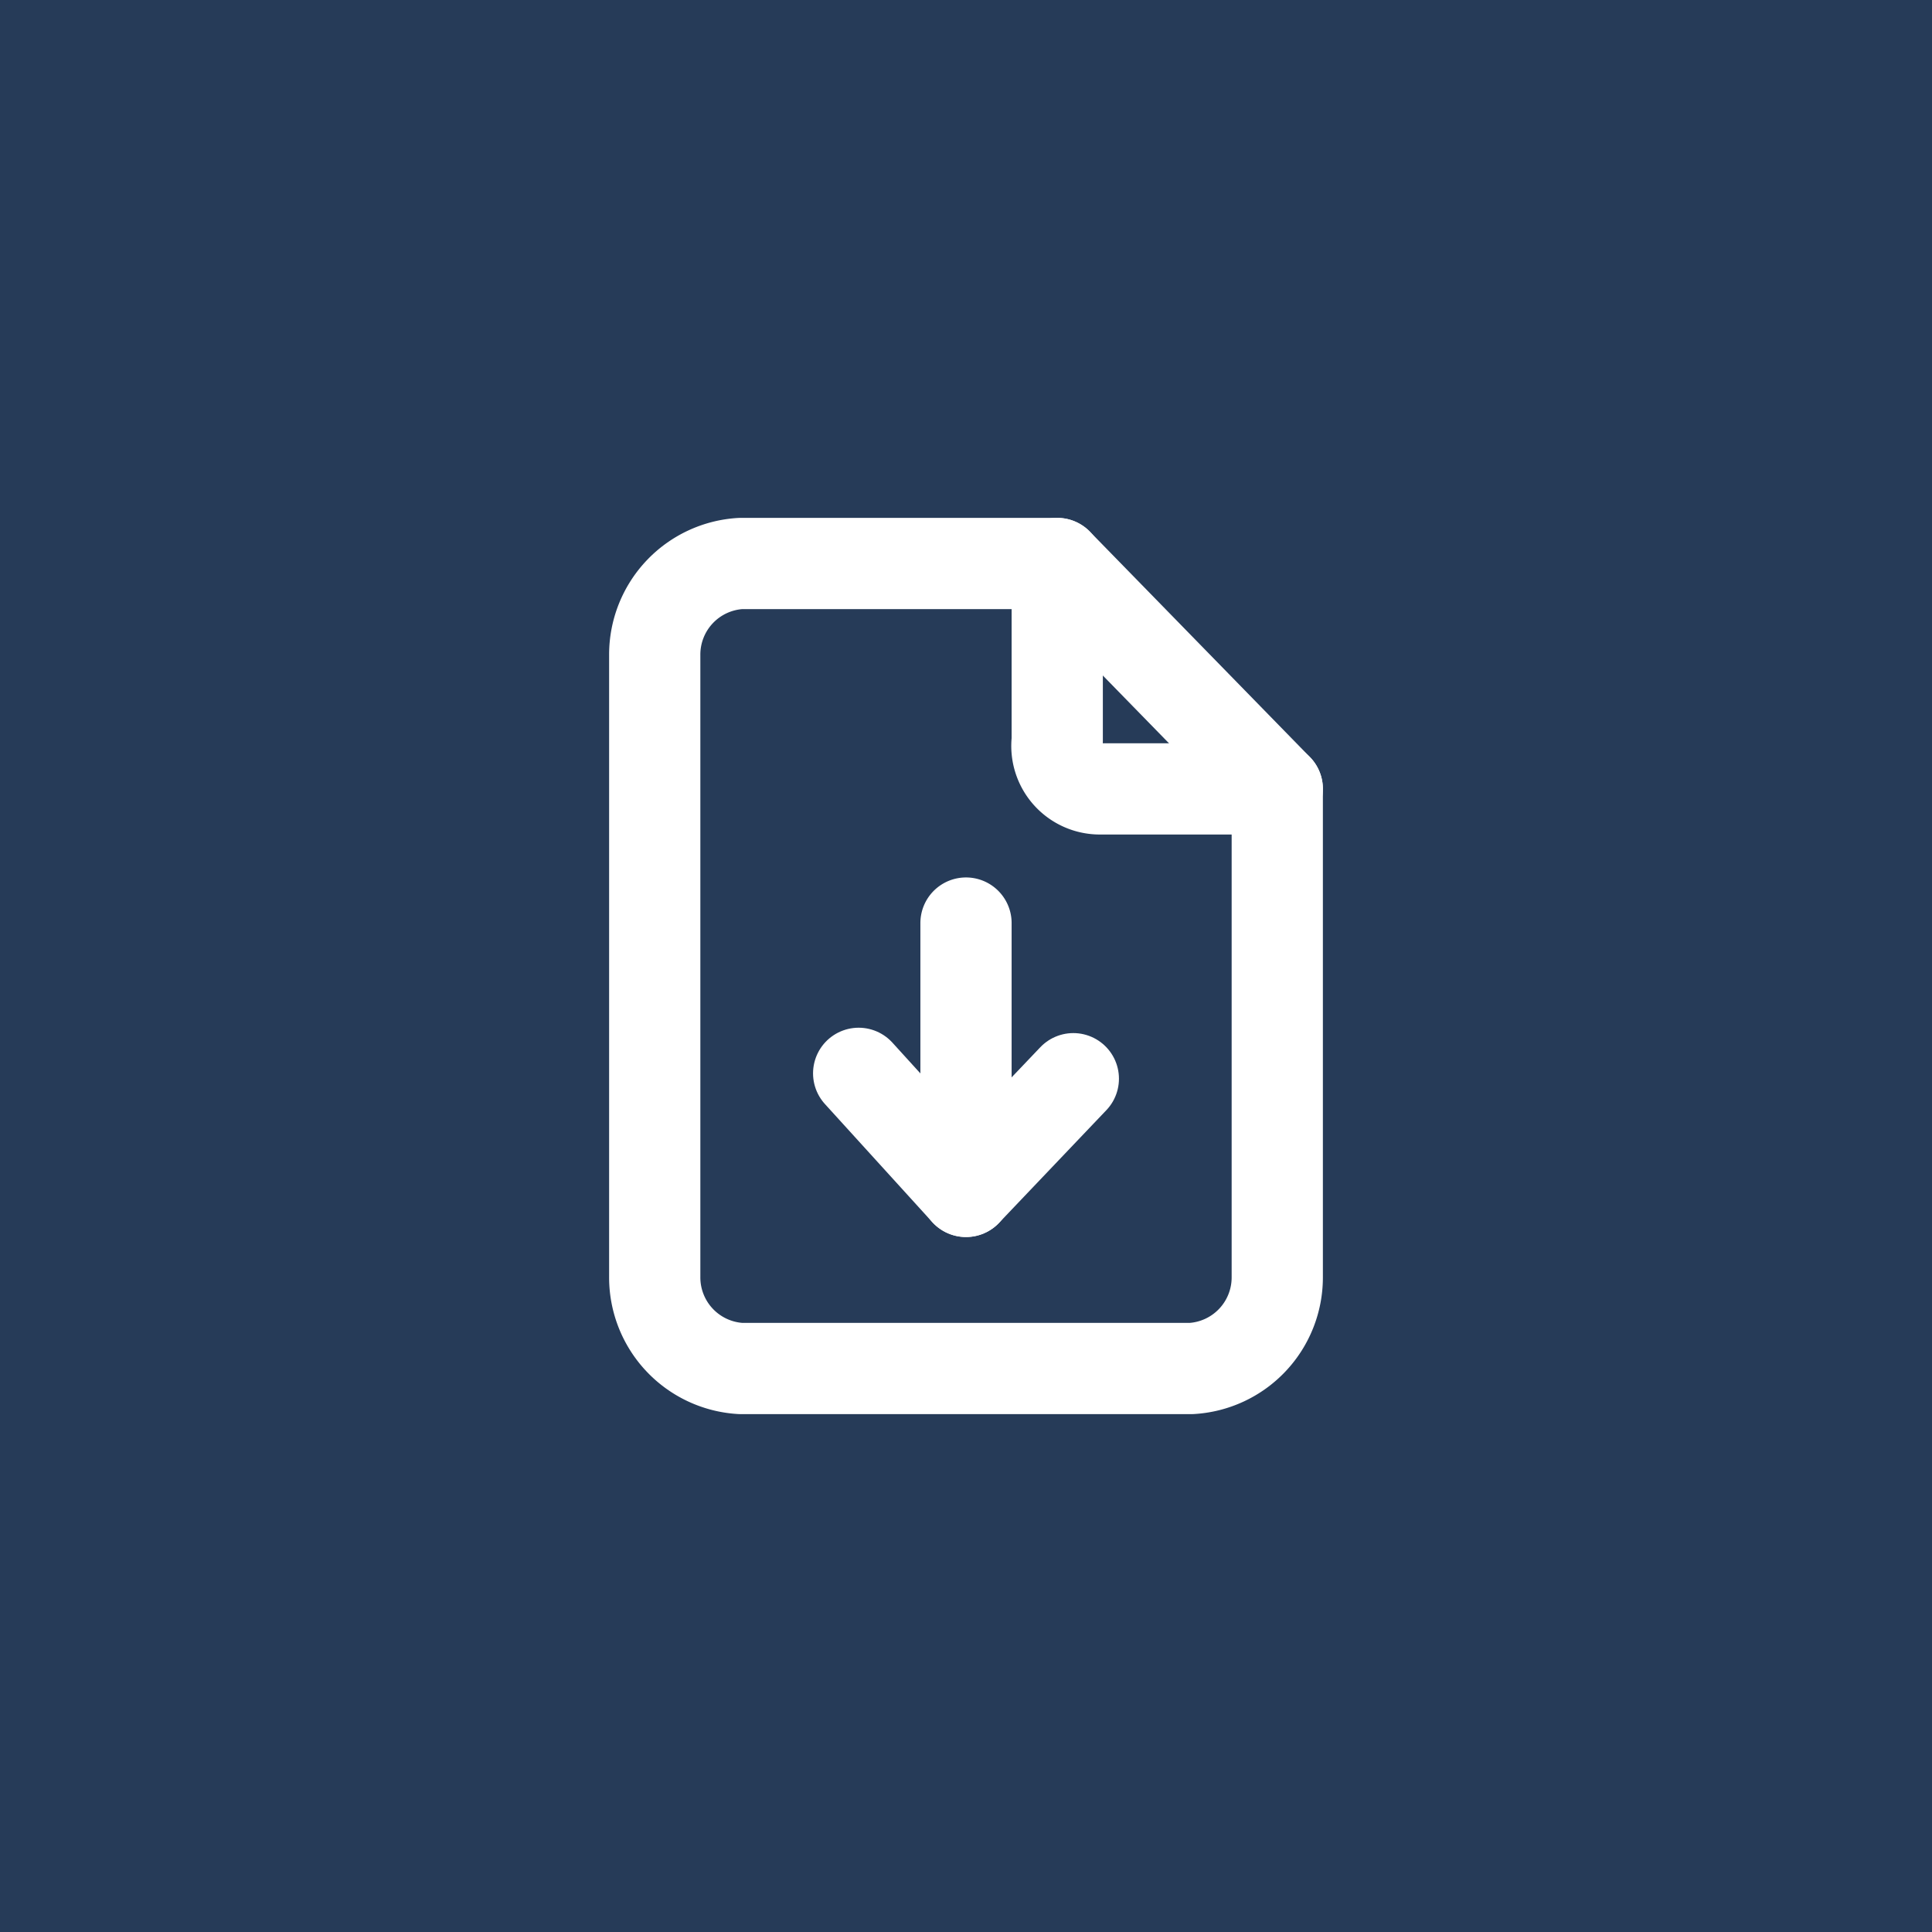 <svg fill="none" xmlns="http://www.w3.org/2000/svg" viewBox="0 0 36 36">
  <path fill="#263B58" d="M0 0h36v36H0z"/>
  <g clip-path="url(#a)" stroke="#fff" stroke-width="1.7" stroke-linecap="round" stroke-linejoin="round">
    <path d="M19.7 10.5v3.3a.8.8 0 0 0 .8.9h3.3"/>
    <path d="M22.2 25.5h-8.4a1.7 1.7 0 0 1-1.6-1.7V12.2a1.7 1.7 0 0 1 1.6-1.7h5.9l4.1 4.2v9.1a1.7 1.7 0 0 1-1.6 1.7ZM18 22.2v-5"/>
    <path d="m16 20 2 2.2 2-2.1"/>
  </g>
  <defs>
    <clipPath id="a">
      <path fill="#fff" d="M8 8h20v20H8z"/>
    </clipPath>
  </defs>
</svg>
